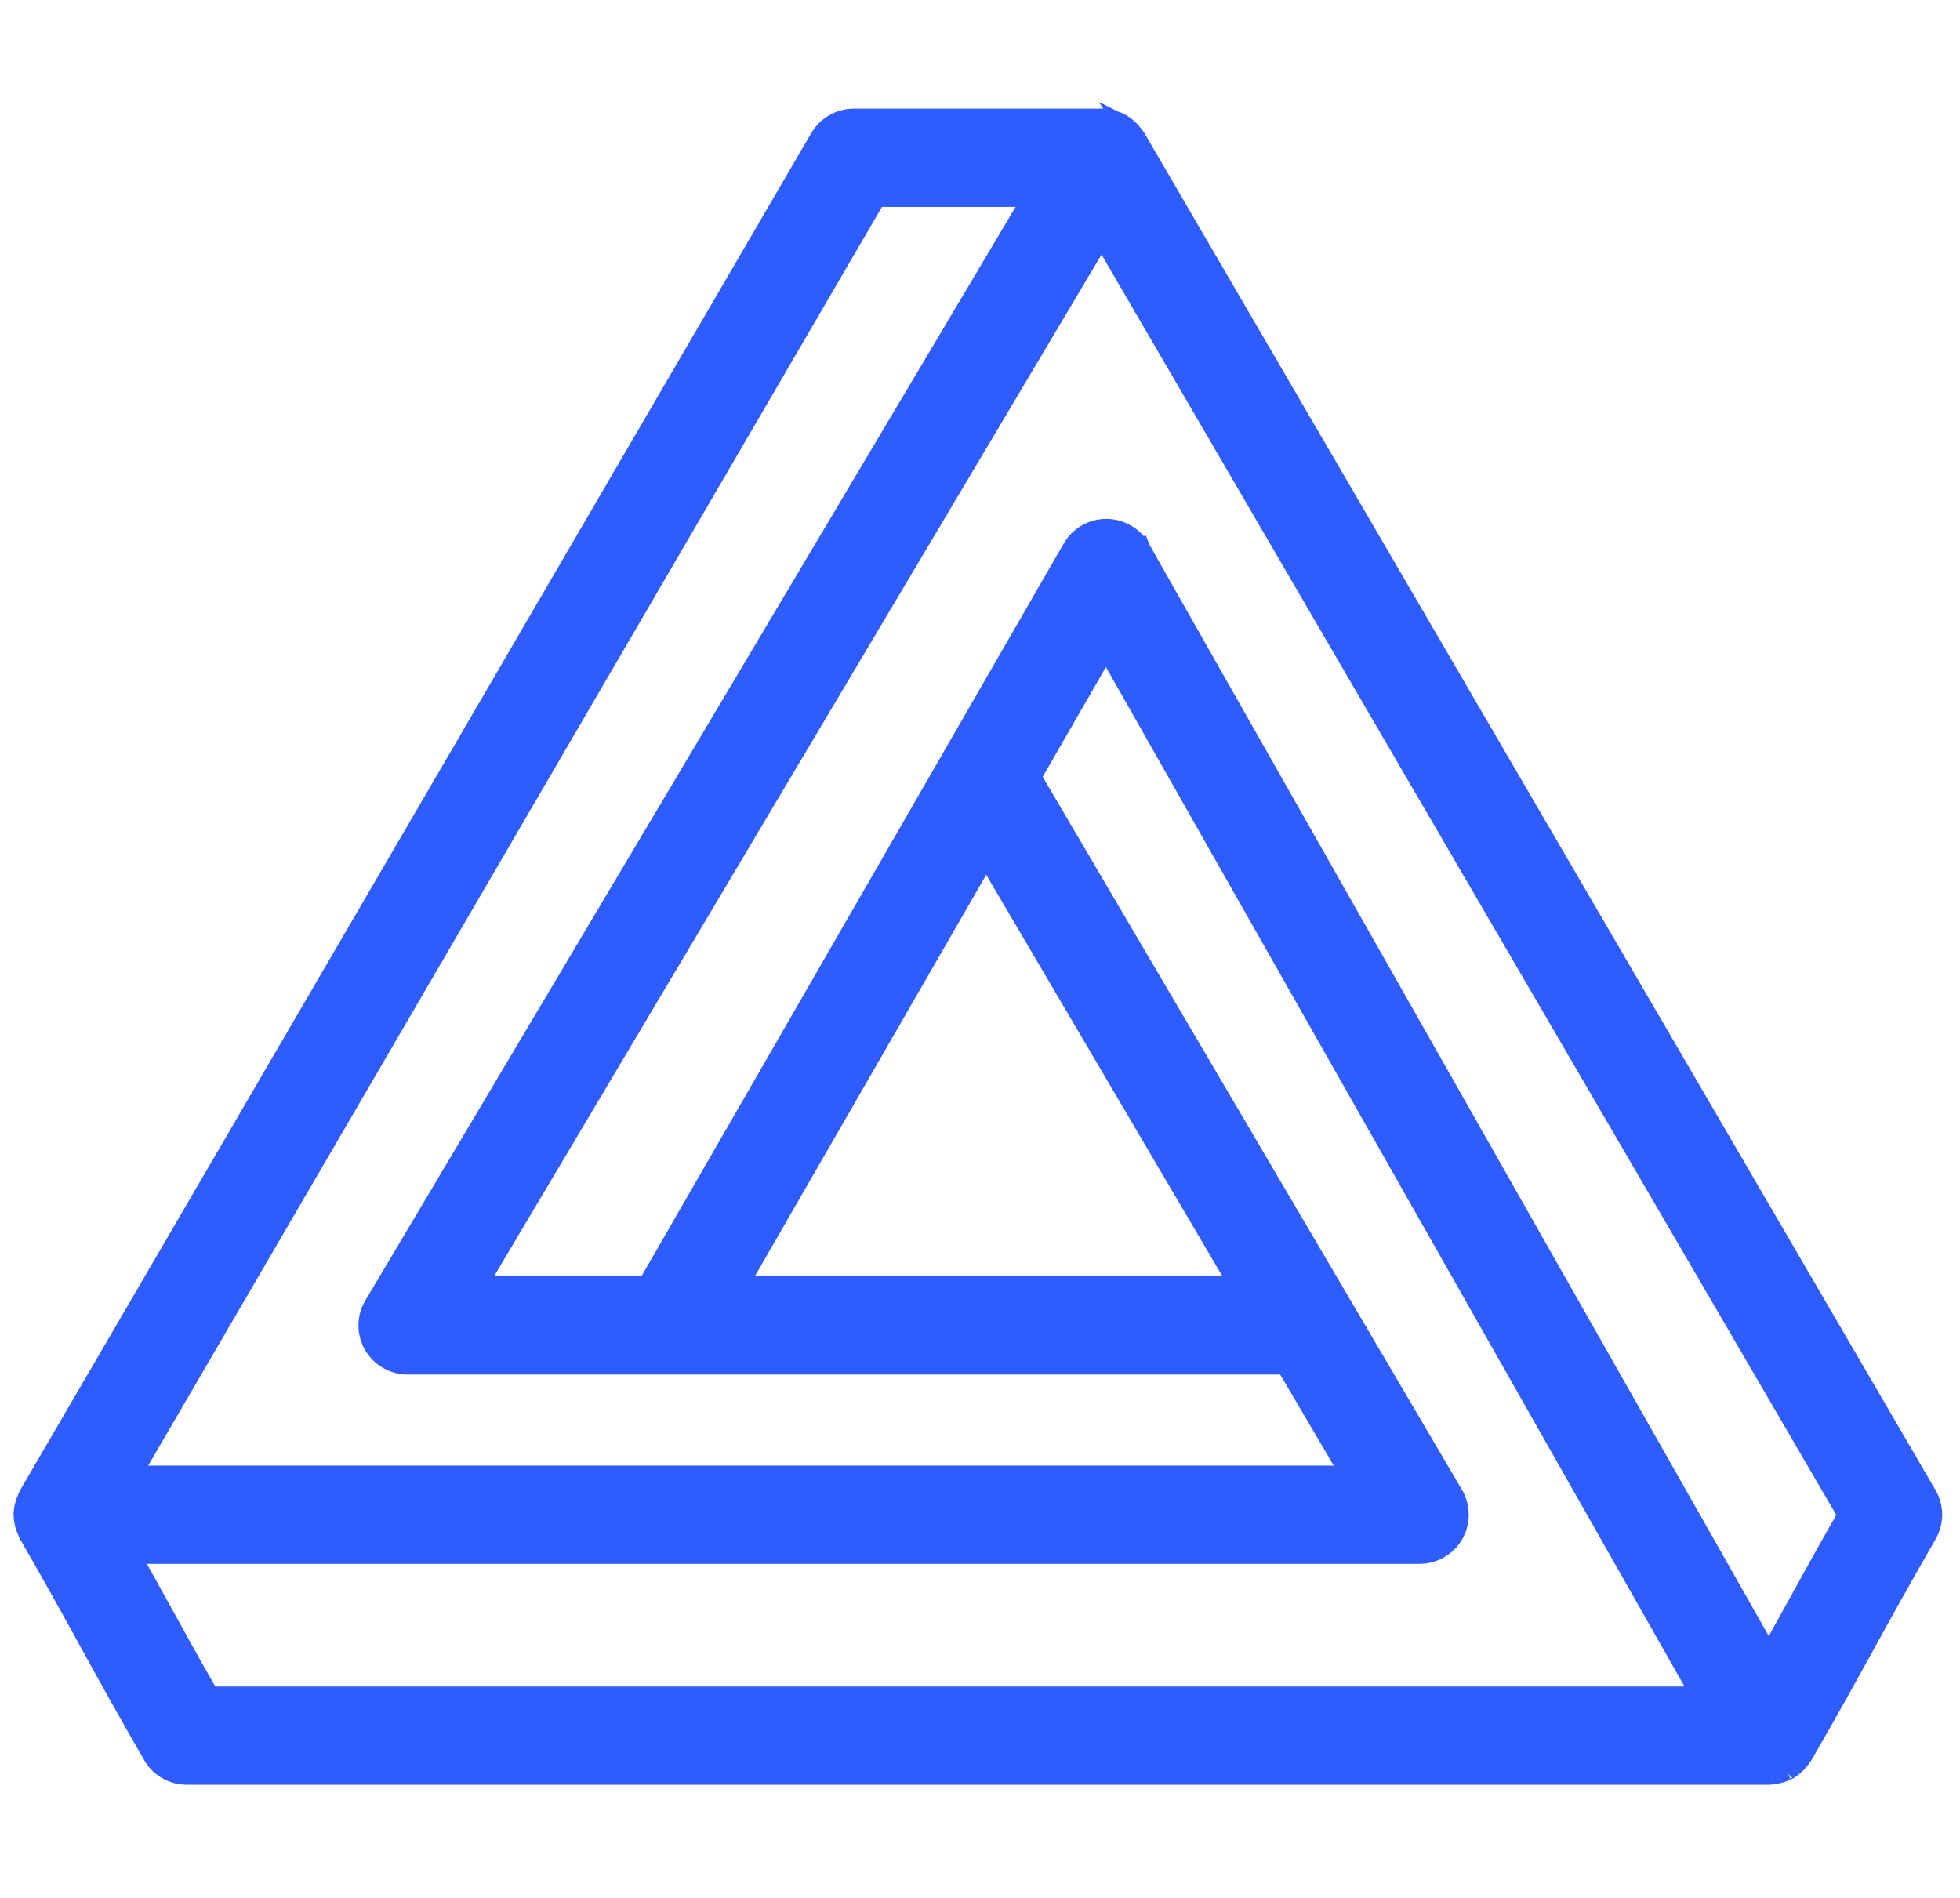 <?xml version="1.0" encoding="UTF-8"?> <svg xmlns="http://www.w3.org/2000/svg" width="63" height="61" viewBox="0 0 63 61" fill="none"><path d="M56.857 57.086C56.898 57.086 56.932 57.08 56.945 57.078C56.955 57.076 56.956 57.076 56.959 57.076H56.956C56.993 57.072 57.031 57.067 57.067 57.06L57.068 57.061C57.2 57.039 57.339 56.999 57.472 56.928L57.498 56.917L57.523 56.903L57.53 56.895C57.656 56.817 57.759 56.72 57.843 56.621C57.868 56.591 57.892 56.56 57.914 56.528C57.917 56.524 57.918 56.522 57.926 56.513L57.98 56.438C58.873 54.89 59.431 53.877 59.988 52.865C60.539 51.865 61.089 50.866 61.97 49.337C62.084 49.14 62.144 48.915 62.144 48.687C62.143 48.459 62.083 48.234 61.968 48.037L36.54 4.419C36.52 4.385 36.498 4.359 36.489 4.349C36.484 4.343 36.483 4.342 36.481 4.34C36.458 4.307 36.433 4.277 36.421 4.261C36.338 4.159 36.237 4.062 36.115 3.984C36.106 3.976 36.095 3.966 36.082 3.958L36.076 3.955C36.062 3.947 36.05 3.941 36.042 3.938C36.038 3.936 36.034 3.936 36.032 3.935C36.031 3.935 36.03 3.934 36.029 3.934L36.028 3.933C36.028 3.933 36.03 3.934 36.031 3.934C36.033 3.935 36.036 3.936 36.039 3.937L35.934 3.884C35.894 3.868 35.853 3.855 35.812 3.842C35.809 3.841 35.805 3.838 35.8 3.835C35.79 3.831 35.776 3.826 35.758 3.821H35.757C35.716 3.81 35.679 3.806 35.659 3.804C35.644 3.803 35.644 3.803 35.635 3.802C35.632 3.802 35.629 3.801 35.628 3.801H35.627C35.601 3.797 35.505 3.776 35.421 3.776H27.441C27.215 3.776 26.991 3.836 26.795 3.949C26.599 4.062 26.436 4.224 26.321 4.419L0.894 48.037C0.873 48.072 0.861 48.107 0.855 48.122L0.851 48.135C0.833 48.173 0.818 48.208 0.806 48.241V48.242C0.761 48.362 0.727 48.499 0.721 48.646L0.718 48.655V48.69C0.718 48.695 0.72 48.699 0.72 48.704C0.722 48.86 0.758 49.005 0.805 49.133C0.818 49.17 0.833 49.206 0.85 49.242V49.243L0.854 49.254C0.859 49.269 0.871 49.302 0.892 49.337C1.773 50.865 2.322 51.865 2.872 52.865C3.429 53.877 3.987 54.89 4.88 56.438C4.994 56.635 5.157 56.799 5.354 56.913C5.552 57.026 5.775 57.086 6.003 57.086H56.857ZM36.142 4.005L36.144 4.006L36.148 4.012C36.147 4.01 36.144 4.008 36.142 4.005ZM28.186 6.369H33.14L12.026 41.879V41.88C11.898 42.071 11.821 42.292 11.807 42.521C11.791 42.757 11.842 42.994 11.951 43.204C12.061 43.414 12.226 43.59 12.429 43.712C12.631 43.835 12.864 43.9 13.101 43.9H41.31L43.364 47.393H4.271L28.186 6.369ZM36.72 17.683C36.707 17.657 36.694 17.632 36.685 17.615L36.683 17.61L36.438 17.752L36.682 17.61C36.568 17.413 36.404 17.249 36.207 17.135C36.01 17.022 35.786 16.962 35.559 16.962C35.332 16.962 35.109 17.021 34.912 17.134C34.715 17.247 34.552 17.41 34.438 17.606V17.607C34.427 17.625 34.417 17.641 34.409 17.657L20.782 41.306H15.384L35.408 7.627L59.349 48.696C58.666 49.89 58.19 50.753 57.716 51.614L57.715 51.615C57.431 52.132 57.143 52.647 56.855 53.162L36.72 17.683ZM6.755 54.493C6.082 53.316 5.614 52.466 5.146 51.614C4.861 51.097 4.571 50.577 4.24 49.986H45.632L45.802 49.975C45.971 49.953 46.134 49.897 46.282 49.811L46.424 49.716C46.559 49.612 46.672 49.482 46.757 49.334C46.87 49.135 46.929 48.91 46.928 48.682C46.926 48.454 46.865 48.23 46.75 48.033L46.749 48.032L33.188 24.972L35.549 20.873L54.63 54.493H6.755ZM31.697 27.557L39.785 41.306H23.774L31.697 27.557ZM57.415 56.949C57.416 56.949 57.418 56.948 57.42 56.948C57.423 56.947 57.428 56.946 57.434 56.944L57.432 56.945C57.425 56.947 57.42 56.948 57.417 56.949C57.415 56.949 57.413 56.95 57.413 56.95C57.413 56.95 57.414 56.949 57.415 56.949Z" fill="#2E5CFF" stroke="#2E5CFF" stroke-width="0.565"></path></svg> 